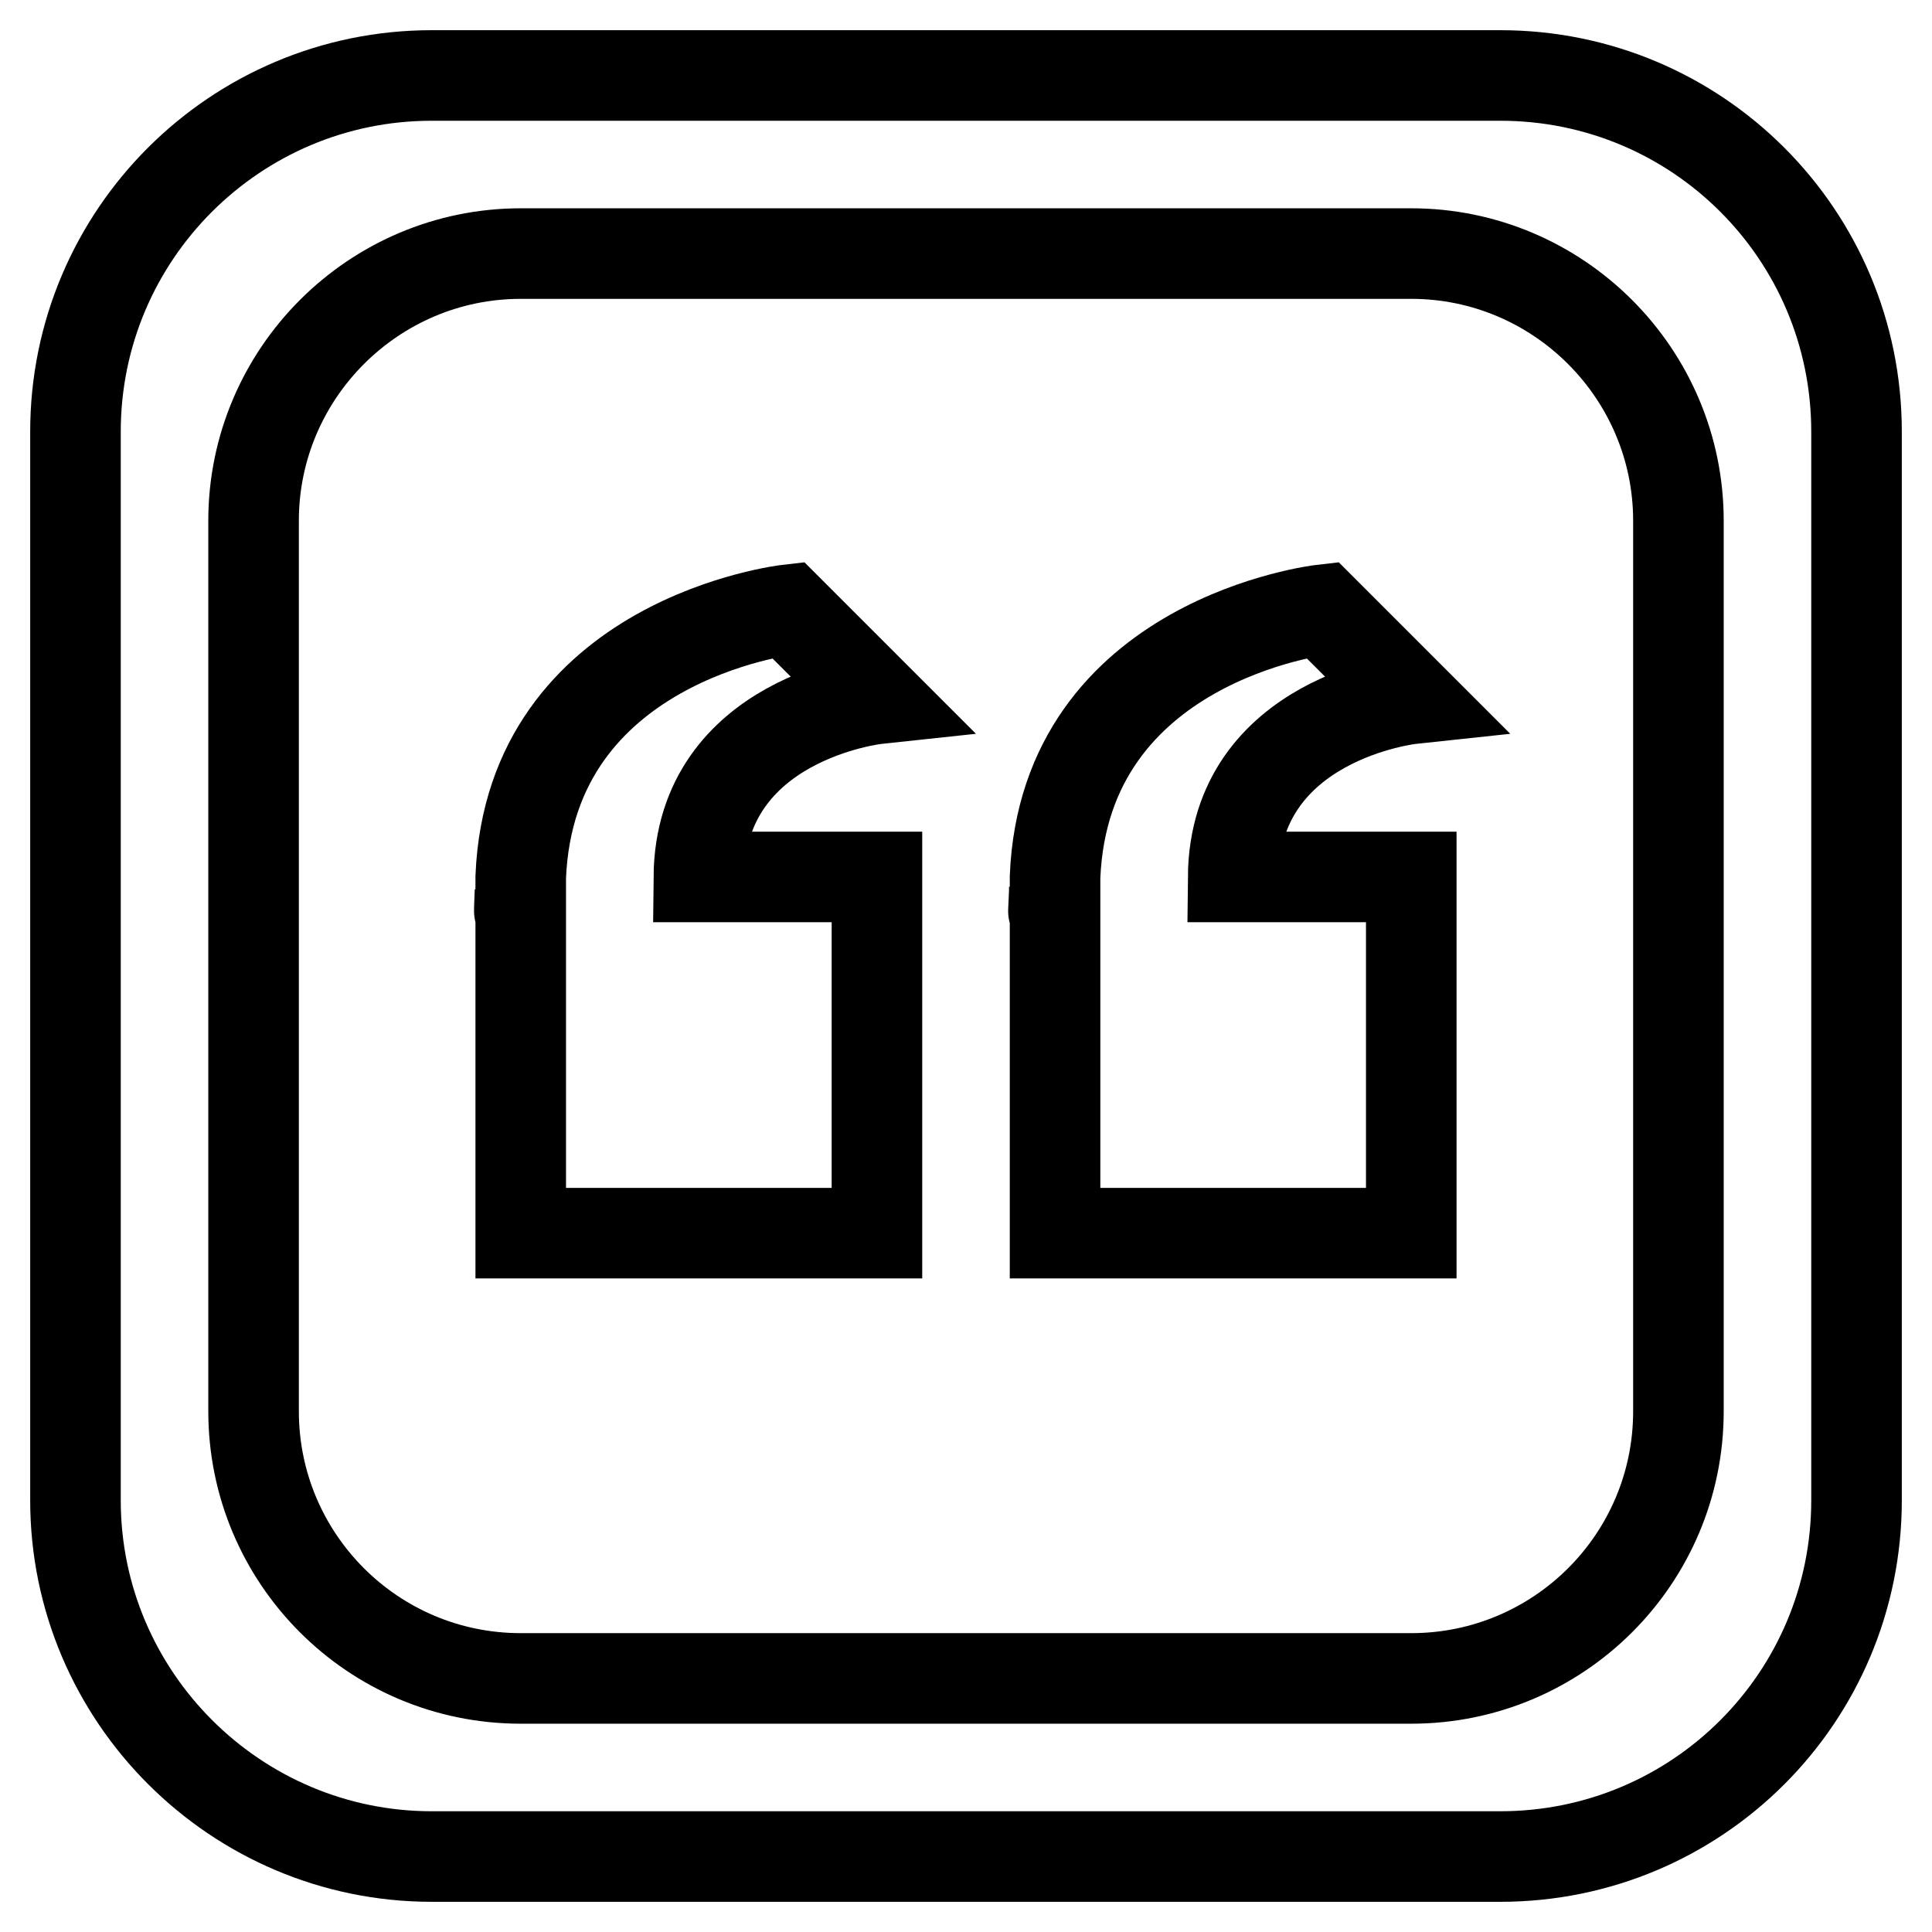<?xml version="1.0" encoding="utf-8"?>
<!-- Svg Vector Icons : http://www.onlinewebfonts.com/icon -->
<!DOCTYPE svg PUBLIC "-//W3C//DTD SVG 1.1//EN" "http://www.w3.org/Graphics/SVG/1.1/DTD/svg11.dtd">
<svg version="1.1" xmlns="http://www.w3.org/2000/svg" xmlns:xlink="http://www.w3.org/1999/xlink" x="0px" y="0px" viewBox="0 0 256 256" enable-background="new 0 0 256 256" xml:space="preserve">
<g> <path stroke-width="12" fill-opacity="0" stroke="#000000"  d="M92.6,116.2h23.6v47.2H69v-47.2c1.3-31.5,35.4-35.4,35.4-35.4l11.8,11.8C116.2,92.6,92.8,95.1,92.6,116.2z  M139.7,117.5c0,0.2,0,0.4,0,0.6C139.7,117.9,139.7,117.7,139.7,117.5z M139.8,116.4c0,0.2,0,0.6,0,1.1 C139.8,117.1,139.8,116.8,139.8,116.4z M68.9,118.1C68.7,122.7,68.9,120.3,68.9,118.1L68.9,118.1z M139.8,116.3c0-0.1,0-0.1,0-0.1 C139.8,116.2,139.8,116.3,139.8,116.3z M187,92.6l-11.8-11.8c0,0-34.1,3.9-35.4,35.4v47.2H187v-47.2h-23.6 C163.6,95.1,187,92.6,187,92.6z M246,57.2v141.6c0,26.1-21.1,47.2-47.2,47.2H57.2c-26,0-47.2-21.2-47.2-47.2V57.2 C10,31.1,31.2,10,57.2,10h141.6C224.9,10,246,31.1,246,57.2z M222.4,69c0-19.5-15.9-35.4-35.4-35.4H69c-19.5,0-35.4,15.9-35.4,35.4 v118c0,19.5,15.8,35.4,35.4,35.4h118c19.5,0,35.4-15.8,35.4-35.4V69z M139.7,118.1C139.6,120.3,139.5,122.7,139.7,118.1 L139.7,118.1z"/></g>
</svg>